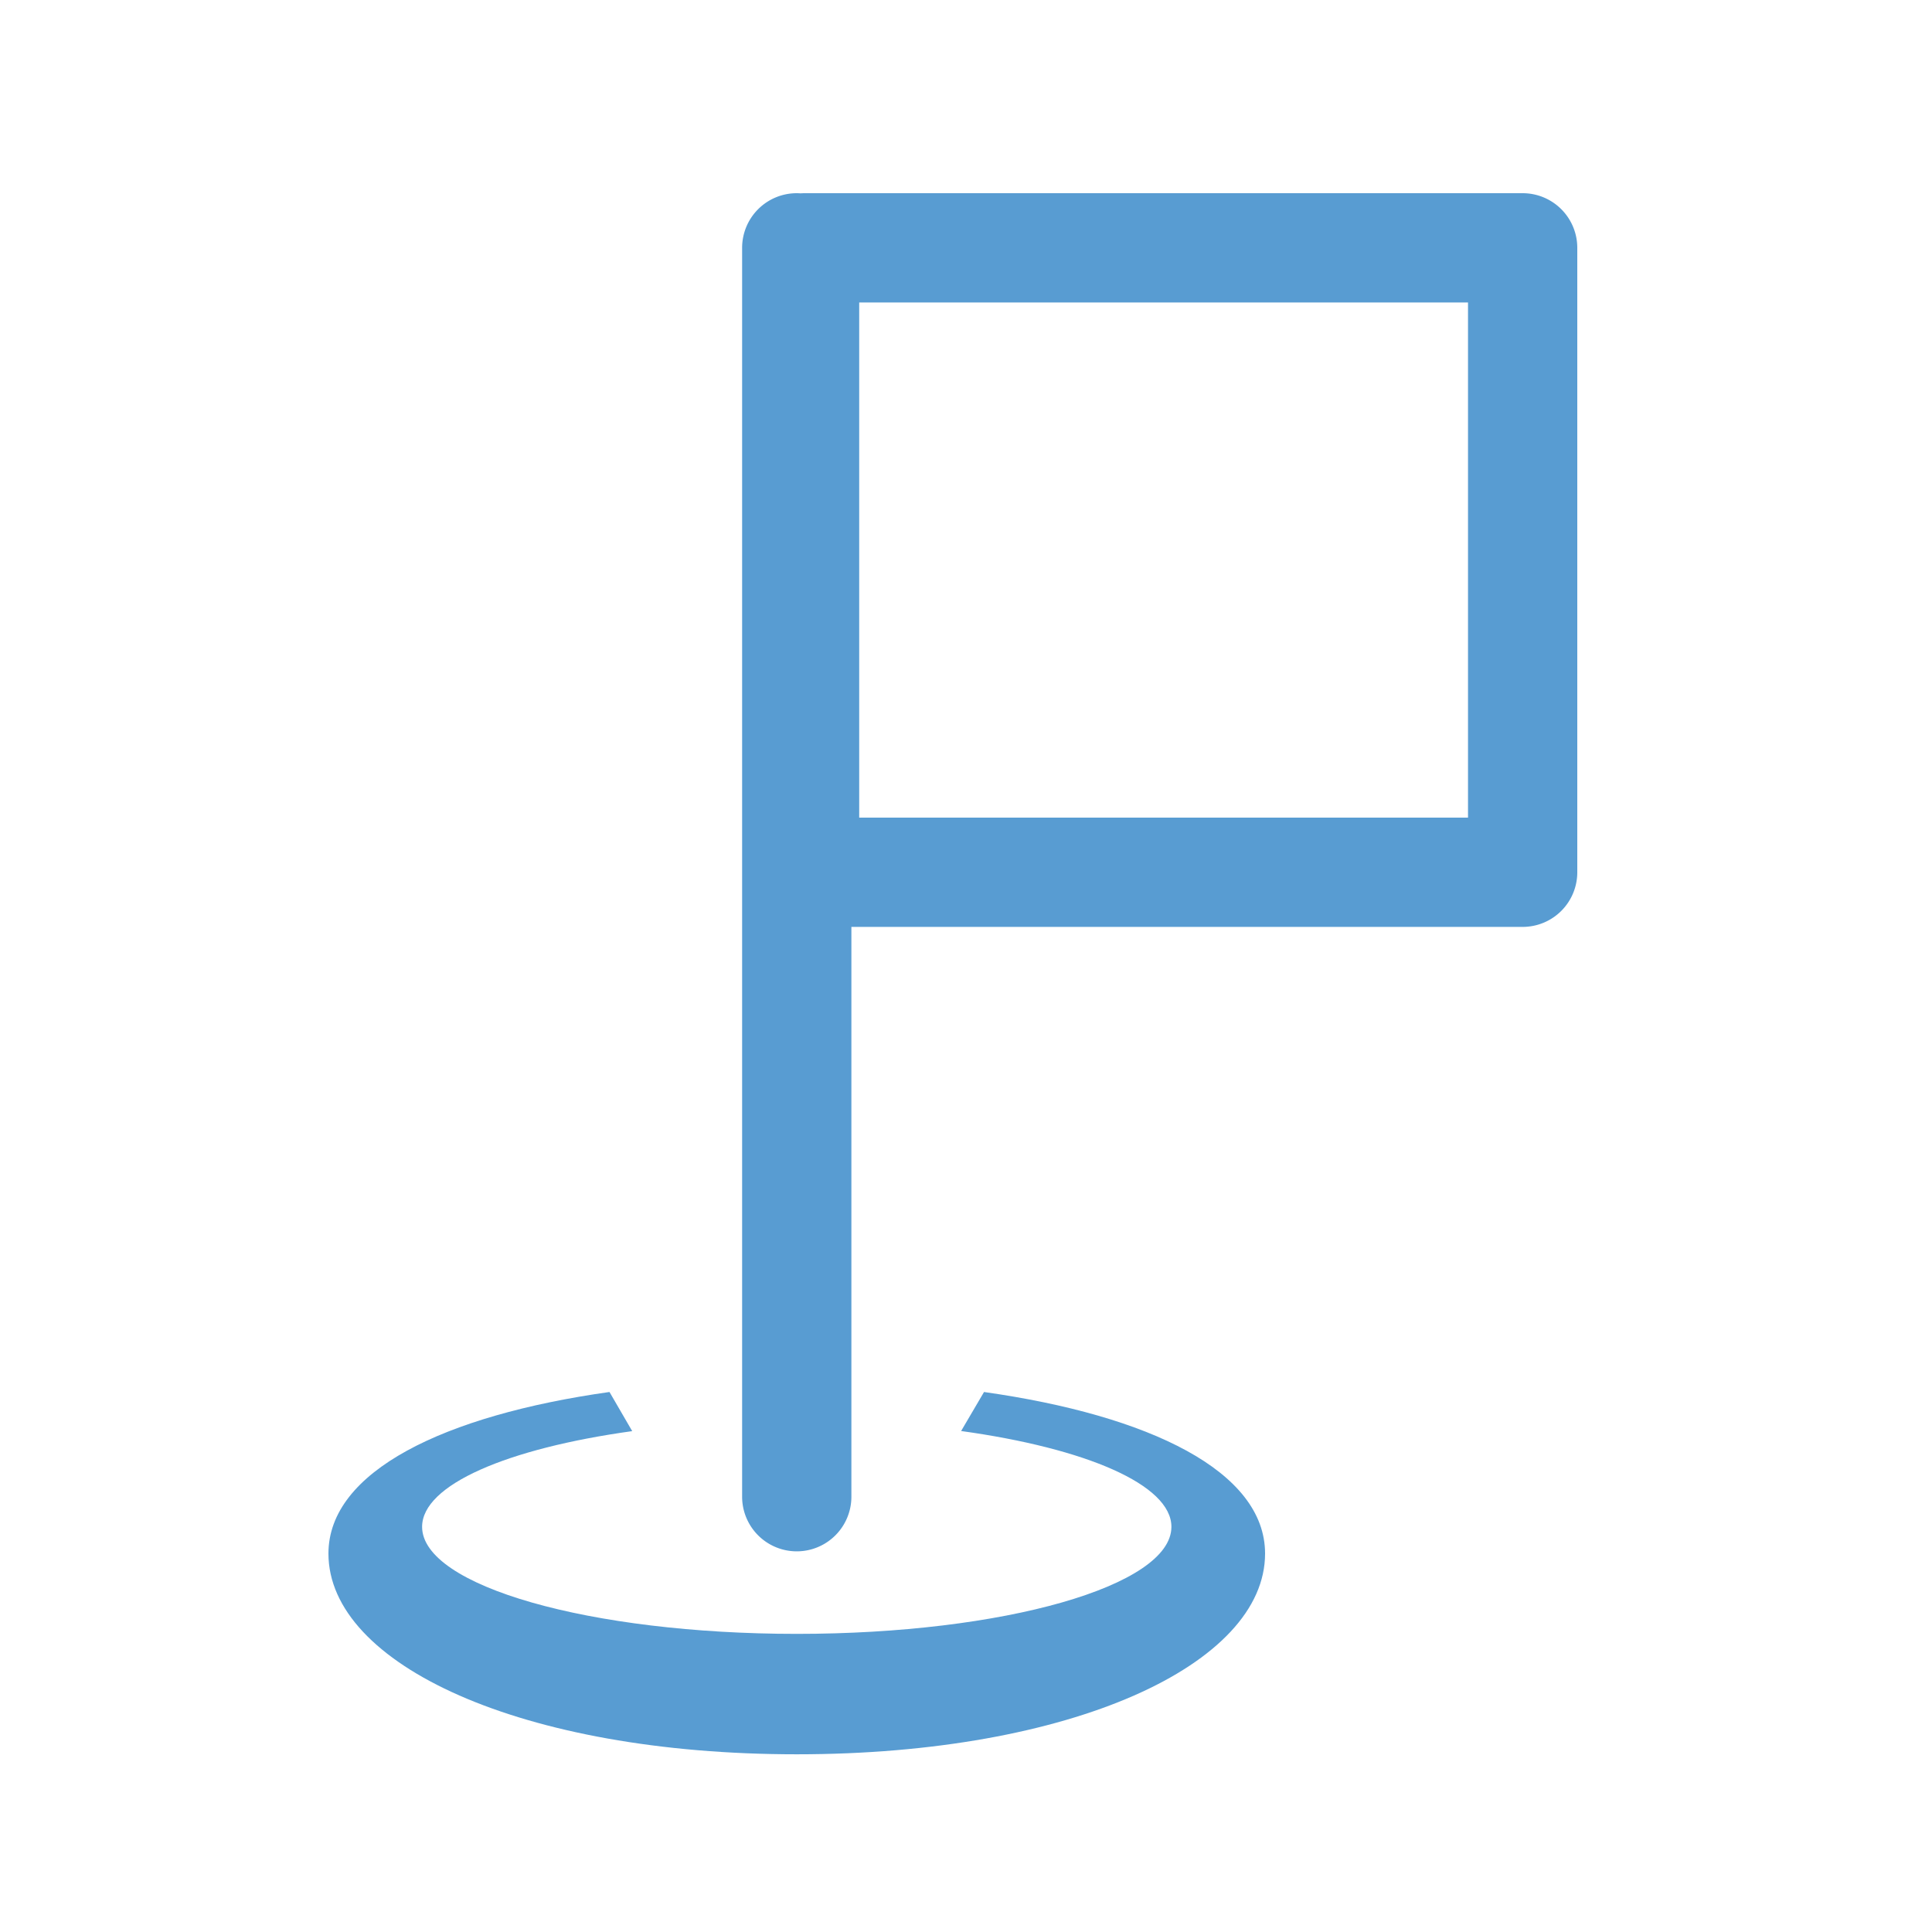 <svg xmlns="http://www.w3.org/2000/svg" width="100" height="100" viewBox="0 0 100 100">
  <g id="start-with-us" transform="translate(-449 -760)">
    <rect id="Rectangle_4" data-name="Rectangle 4" width="100" height="100" transform="translate(449 760)" fill="#fff" opacity="0"/>
    <g id="flag-start-b-o-svgrepo-com" transform="translate(446 770)">
      <path id="Path_4" data-name="Path 4" d="M49.328,0A2.828,2.828,0,0,0,46.5,2.828V67.469a2.828,2.828,0,0,0,5.656,0V37.976H86.9a2.828,2.828,0,0,0,2.828-2.828V2.828A2.828,2.828,0,0,0,86.9,0H49.732q-.1,0-.205.008-.1-.008-.2-.008ZM52.56,5.656H84.072V32.32H52.56Z" transform="translate(-5.088)" fill="#589cd2"/>
      <path id="Path_5" data-name="Path 5" d="M34.547,76.792C25.987,78,20,80.9,20,85.156c0,5.737,10,10.389,24.24,10.389s24.24-4.651,24.24-10.389c0-4.26-5.987-7.153-14.547-8.363l-1.186,2.019c6.452.894,10.885,2.776,10.885,4.959,0,3.06-8.682,5.541-19.392,5.541s-19.392-2.481-19.392-5.541c0-2.175,4.4-4.055,10.875-4.953Q35.136,77.8,34.547,76.792Z" transform="translate(0 -14.743)" fill="#589cd2"/>
    </g>
  </g>
</svg>
